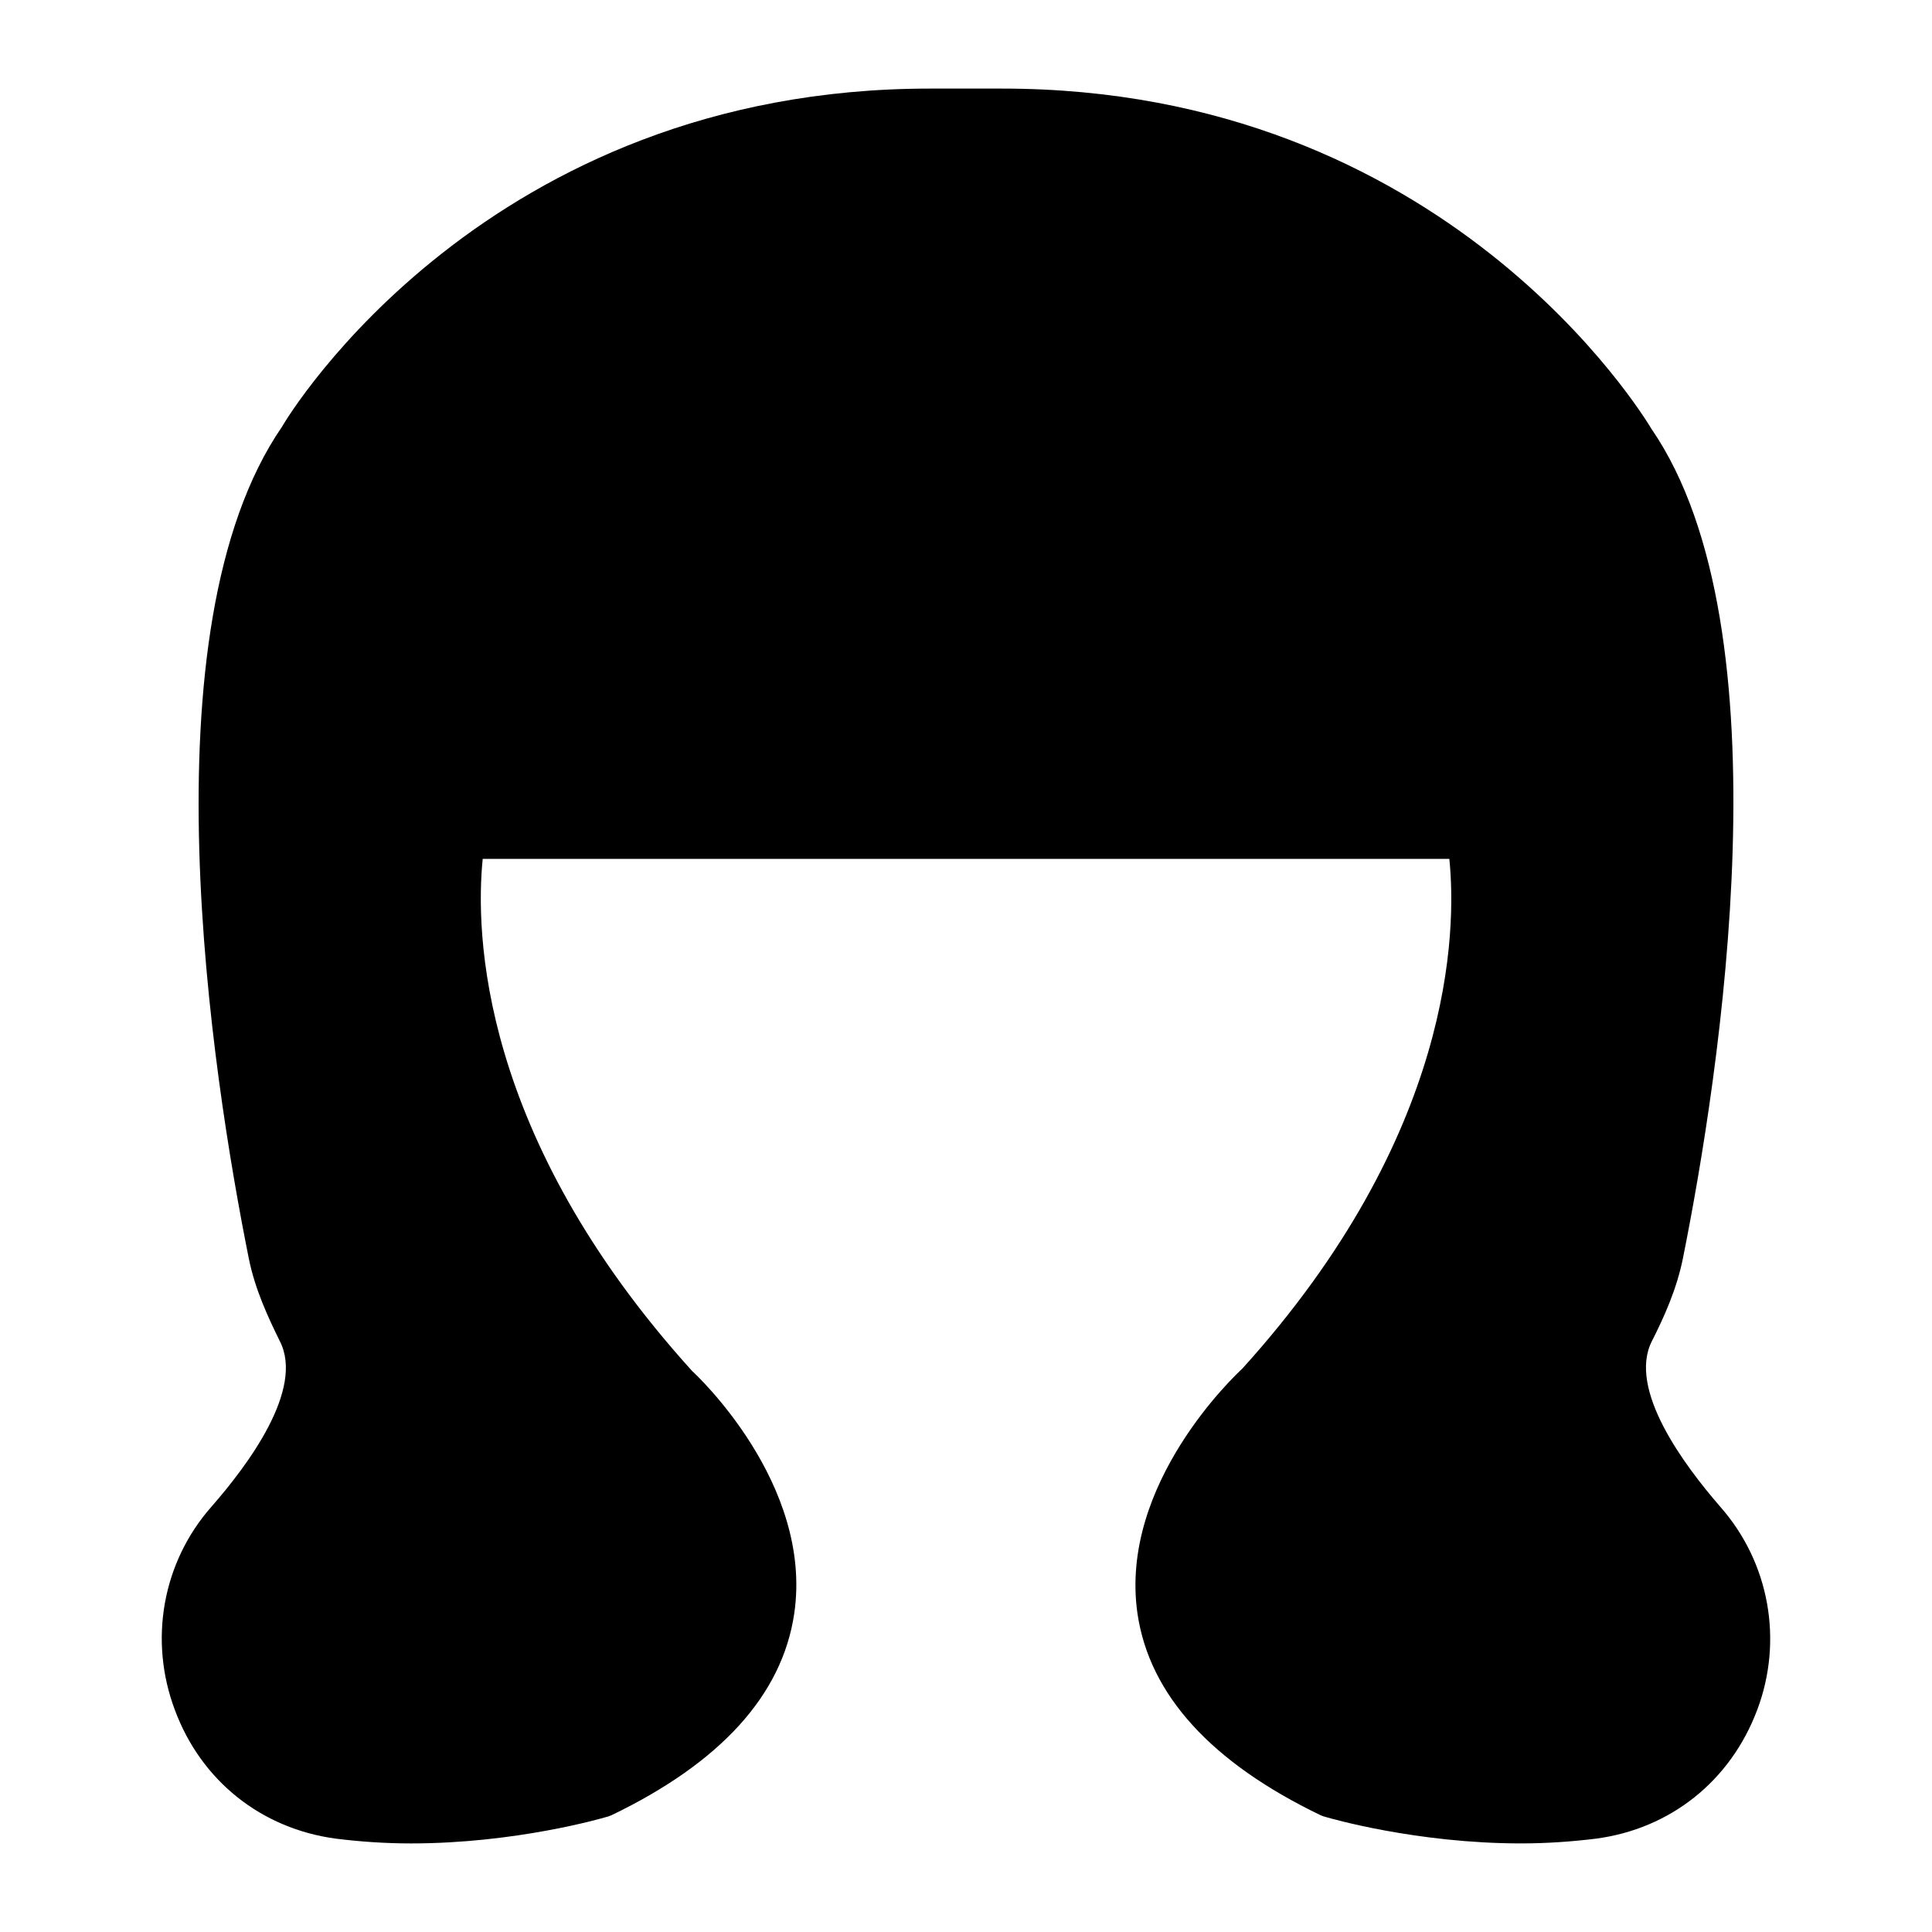 <?xml version="1.0" encoding="UTF-8"?>
<!-- Uploaded to: SVG Repo, www.svgrepo.com, Generator: SVG Repo Mixer Tools -->
<svg fill="#000000" width="800px" height="800px" version="1.1" viewBox="144 144 512 512" xmlns="http://www.w3.org/2000/svg">
 <path d="m609.67 597.16c-7.074 18.797-22.961 31.488-42.727 34.105-6.297 0.773-12.98 1.258-19.859 1.258-27.711 0-50.672-6.684-51.641-6.973-0.484-0.098-0.969-0.293-1.453-0.484-28.969-13.953-45.344-31.875-48.539-53.383-5.039-34.59 26.449-63.754 27.805-65.012 56-61.91 56.773-115.88 54.836-135.06h-256.17c-1.938 19.188-1.066 73.246 55.516 135.74 0.68 0.582 32.168 29.746 27.031 64.332-3.199 21.508-19.473 39.43-48.441 53.383-0.484 0.191-0.969 0.387-1.453 0.484-0.969 0.289-23.93 6.977-51.641 6.977-6.977 0-13.66-0.484-19.863-1.258-19.766-2.617-35.75-15.309-42.727-34.105-6.977-18.504-3.293-39.141 9.688-53.871 9.59-10.945 24.707-31.102 18.117-43.887-3.102-6.301-6.59-13.758-8.234-21.992-9.688-48.352-28.191-166.55 8.82-220.32 1.742-3.098 54.156-89.617 171.68-89.617h19.184c117.43 0 169.84 86.52 172.07 90.203 36.527 53.191 18.023 171.39 8.332 219.74-1.648 8.234-5.039 15.695-8.234 21.992-6.492 12.789 8.621 32.941 18.117 43.887 12.984 14.727 16.762 35.367 9.785 53.871z"/>
</svg>